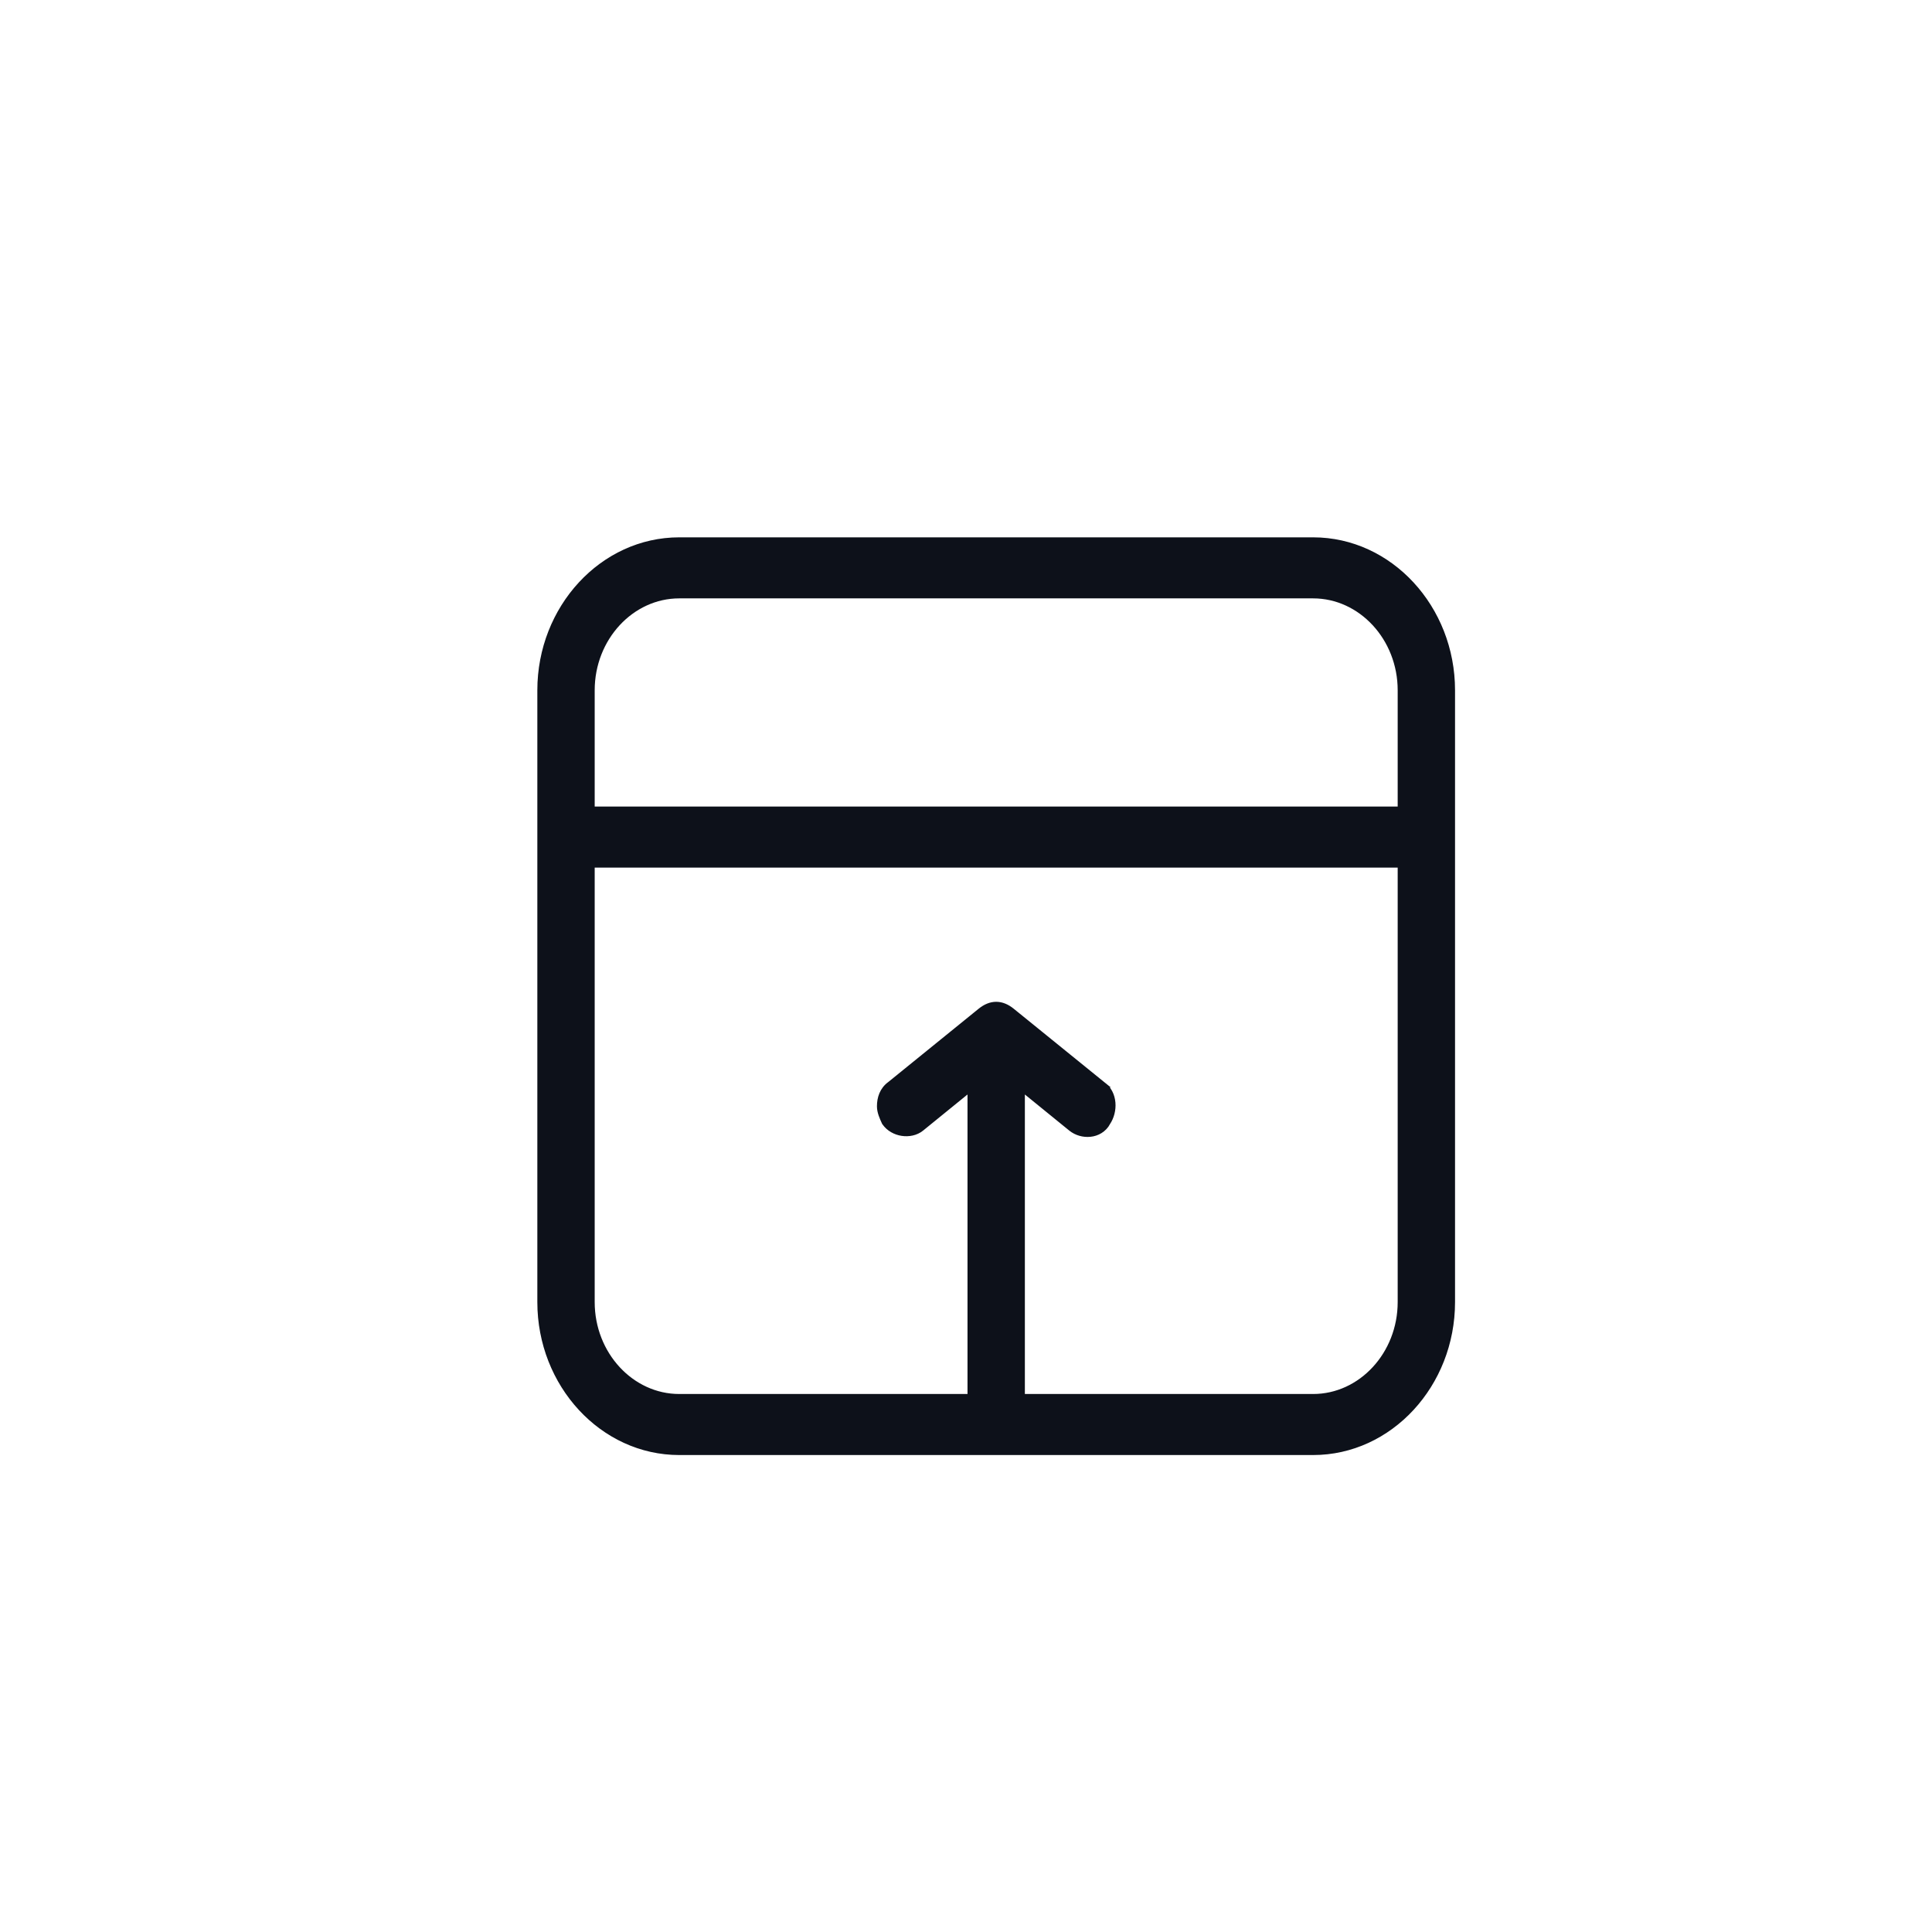 <svg width="32" height="32" viewBox="0 0 32 32" fill="none" xmlns="http://www.w3.org/2000/svg">
<g id="Group 2085667823">
<path id="Vector" d="M21.75 8.95C23.019 8.95 24.05 10.071 24.05 11.433V21.567C24.05 22.929 23.019 24.05 21.75 24.05H11.25C9.981 24.05 8.95 22.929 8.95 21.567V11.433C8.95 10.071 9.981 8.95 11.25 8.95H21.75ZM9.8 21.567C9.8 22.435 10.456 23.139 11.25 23.139H16.075V18.023L15.257 18.688C15.169 18.759 15.05 18.781 14.94 18.764C14.831 18.747 14.725 18.69 14.659 18.596L14.654 18.589C14.618 18.51 14.575 18.418 14.575 18.324C14.575 18.192 14.616 18.052 14.746 17.959L16.243 16.745C16.325 16.679 16.411 16.643 16.5 16.643C16.589 16.643 16.675 16.679 16.757 16.745L18.257 17.961H18.256C18.363 18.032 18.415 18.148 18.425 18.265C18.435 18.38 18.404 18.5 18.343 18.591L18.344 18.592C18.279 18.709 18.169 18.768 18.057 18.779C17.945 18.791 17.829 18.757 17.743 18.688L16.925 18.023V23.139H21.75C22.544 23.139 23.2 22.435 23.2 21.567V14.32H9.8V21.567ZM11.25 9.861C10.456 9.861 9.8 10.565 9.8 11.433V13.409H23.2V11.433C23.2 10.565 22.544 9.861 21.75 9.861H11.25Z" fill="#0D111A" stroke="#0D111A" stroke-width="0.1"/>
</g>
</svg>
